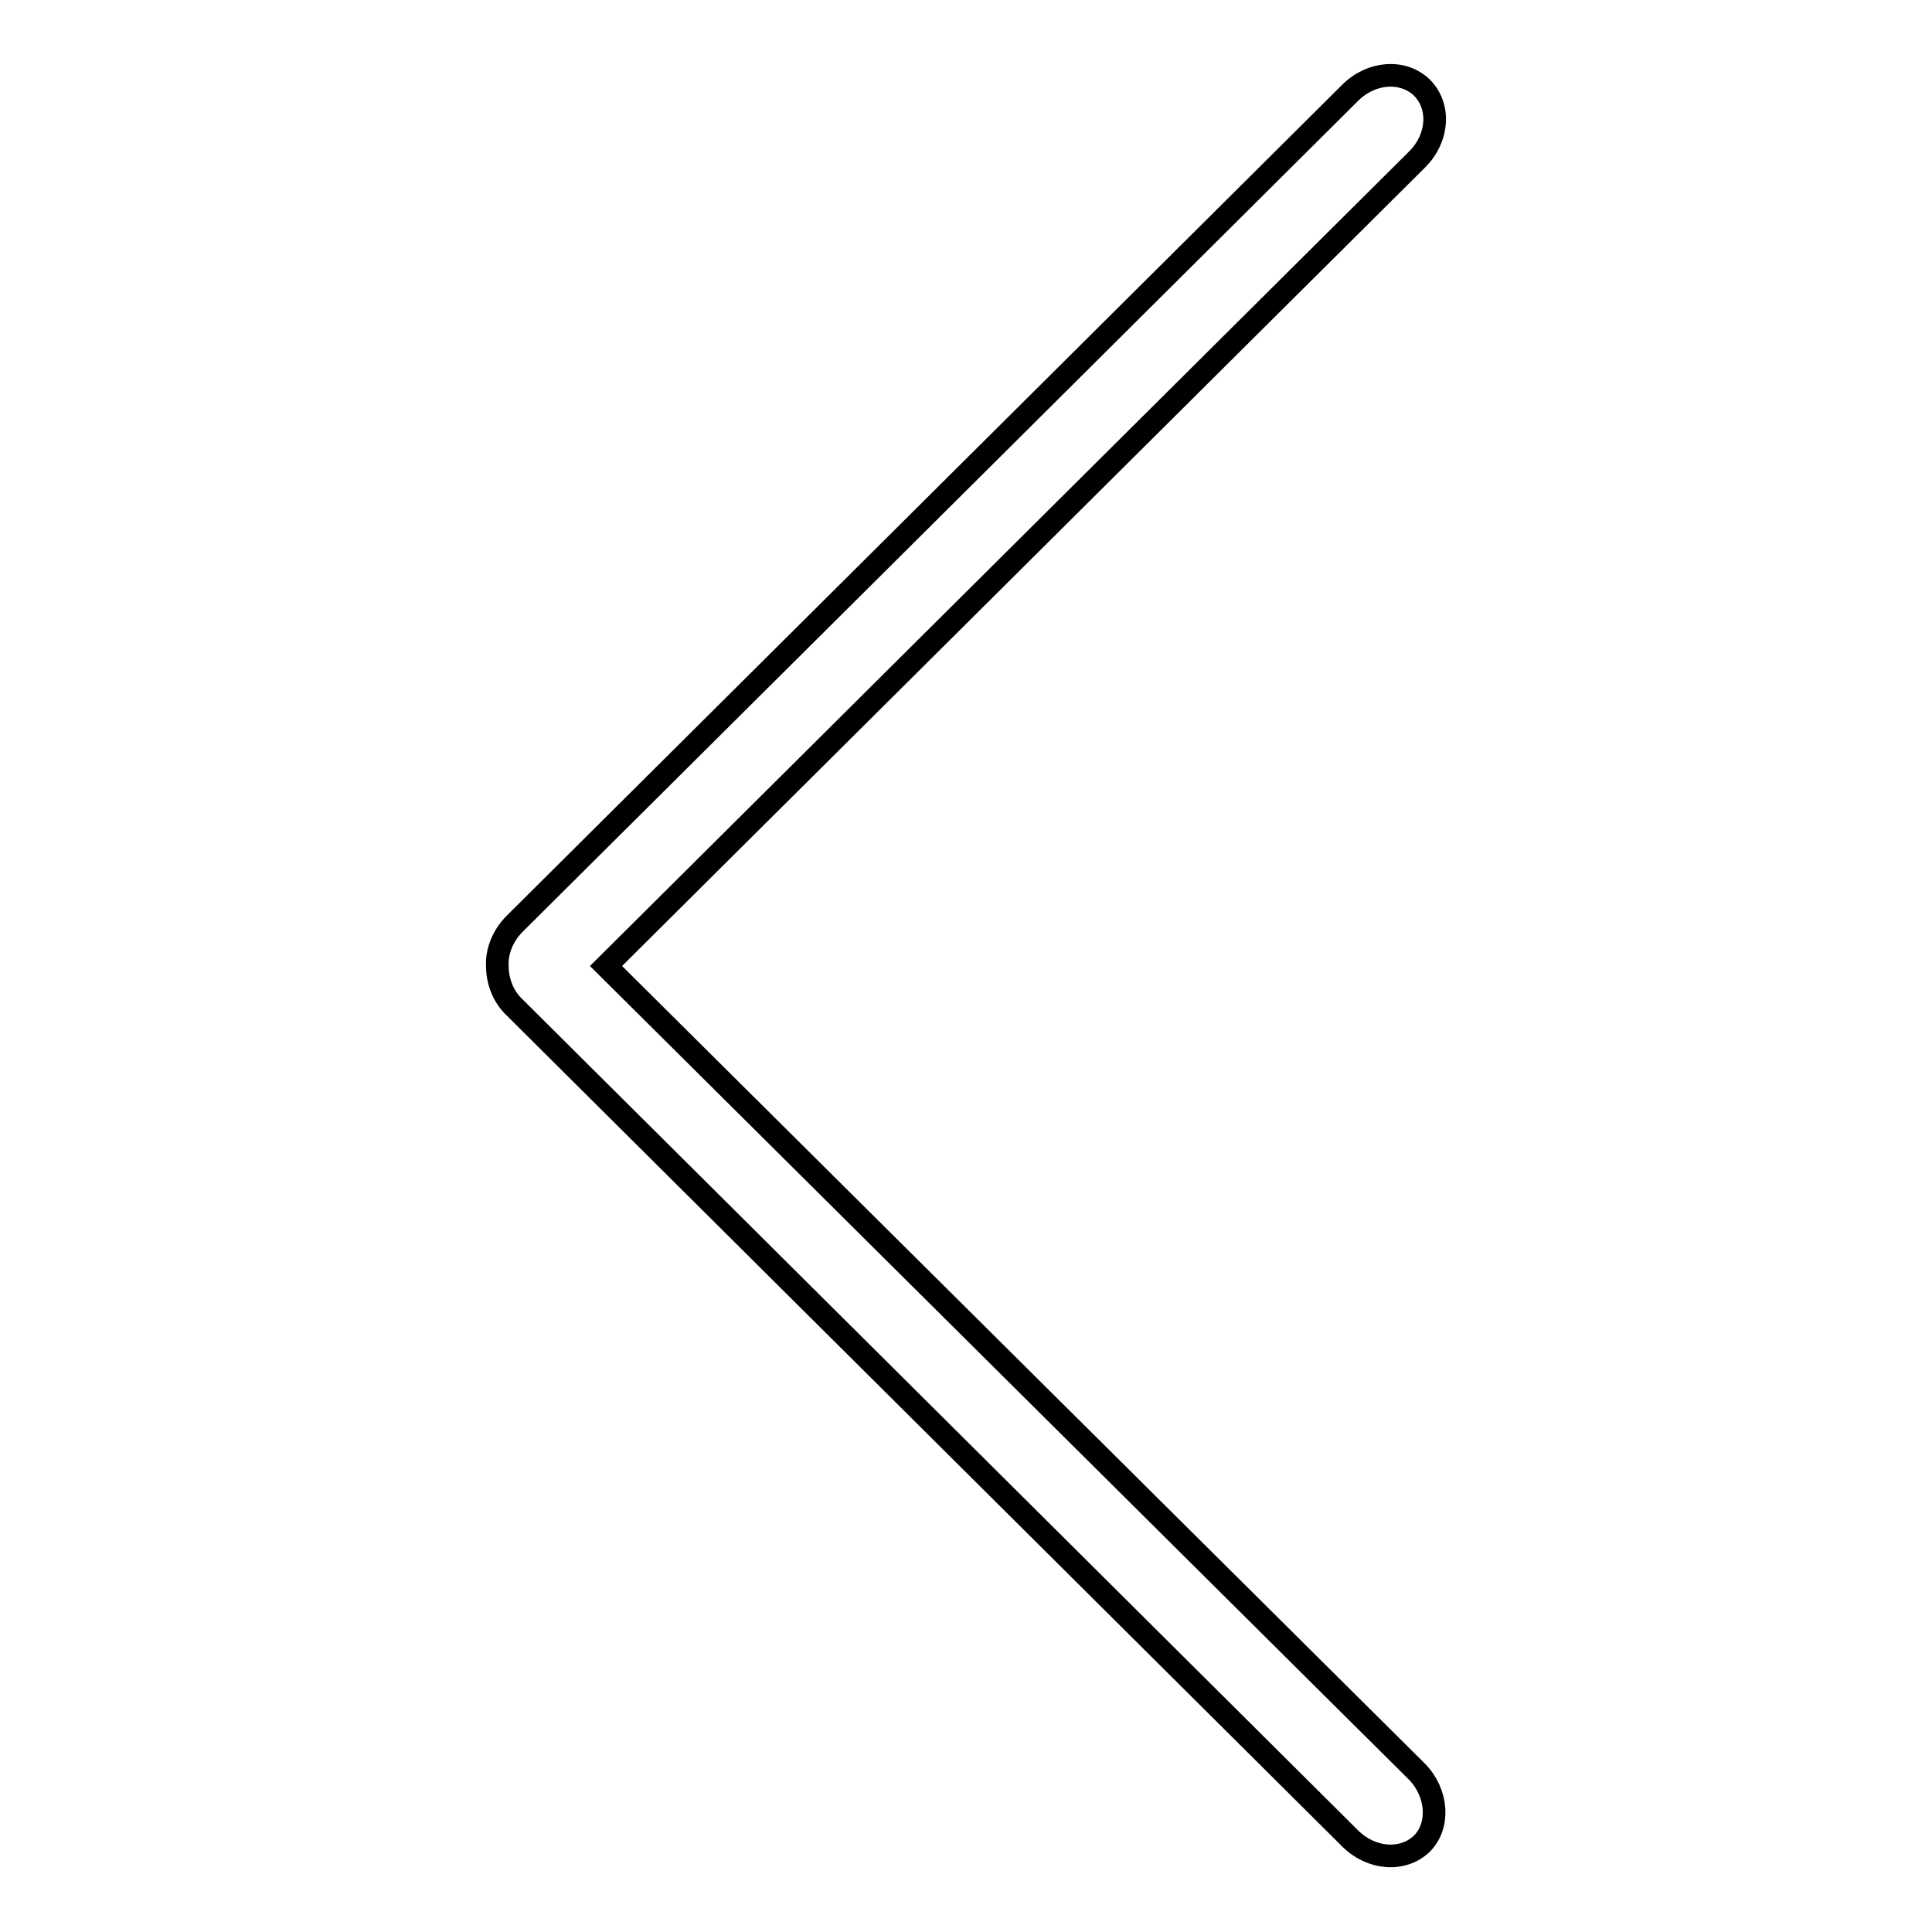 <?xml version="1.0" encoding="utf-8"?>
<!-- Svg Vector Icons : http://www.onlinewebfonts.com/icon -->
<!DOCTYPE svg PUBLIC "-//W3C//DTD SVG 1.1//EN" "http://www.w3.org/Graphics/SVG/1.1/DTD/svg11.dtd">
<svg version="1.1" xmlns="http://www.w3.org/2000/svg" xmlns:xlink="http://www.w3.org/1999/xlink" x="0px" y="0px" viewBox="0 0 256 256" enable-background="new 0 0 256 256" xml:space="preserve">
<g><g><path stroke-width="3" fill-opacity="0" stroke="#000000"  d="M80.3,128L187.8,21.1c2.8-2.8,3.1-7,0.6-9.5c-2.5-2.4-6.7-2.1-9.5,0.7L68.2,122.4c-1.6,1.6-2.4,3.7-2.3,5.6c0,1.9,0.7,4,2.3,5.5l110.7,110.1c2.8,2.8,7,3.1,9.5,0.7c2.4-2.4,2.1-6.7-0.6-9.5L80.3,128z"/></g></g>
</svg>